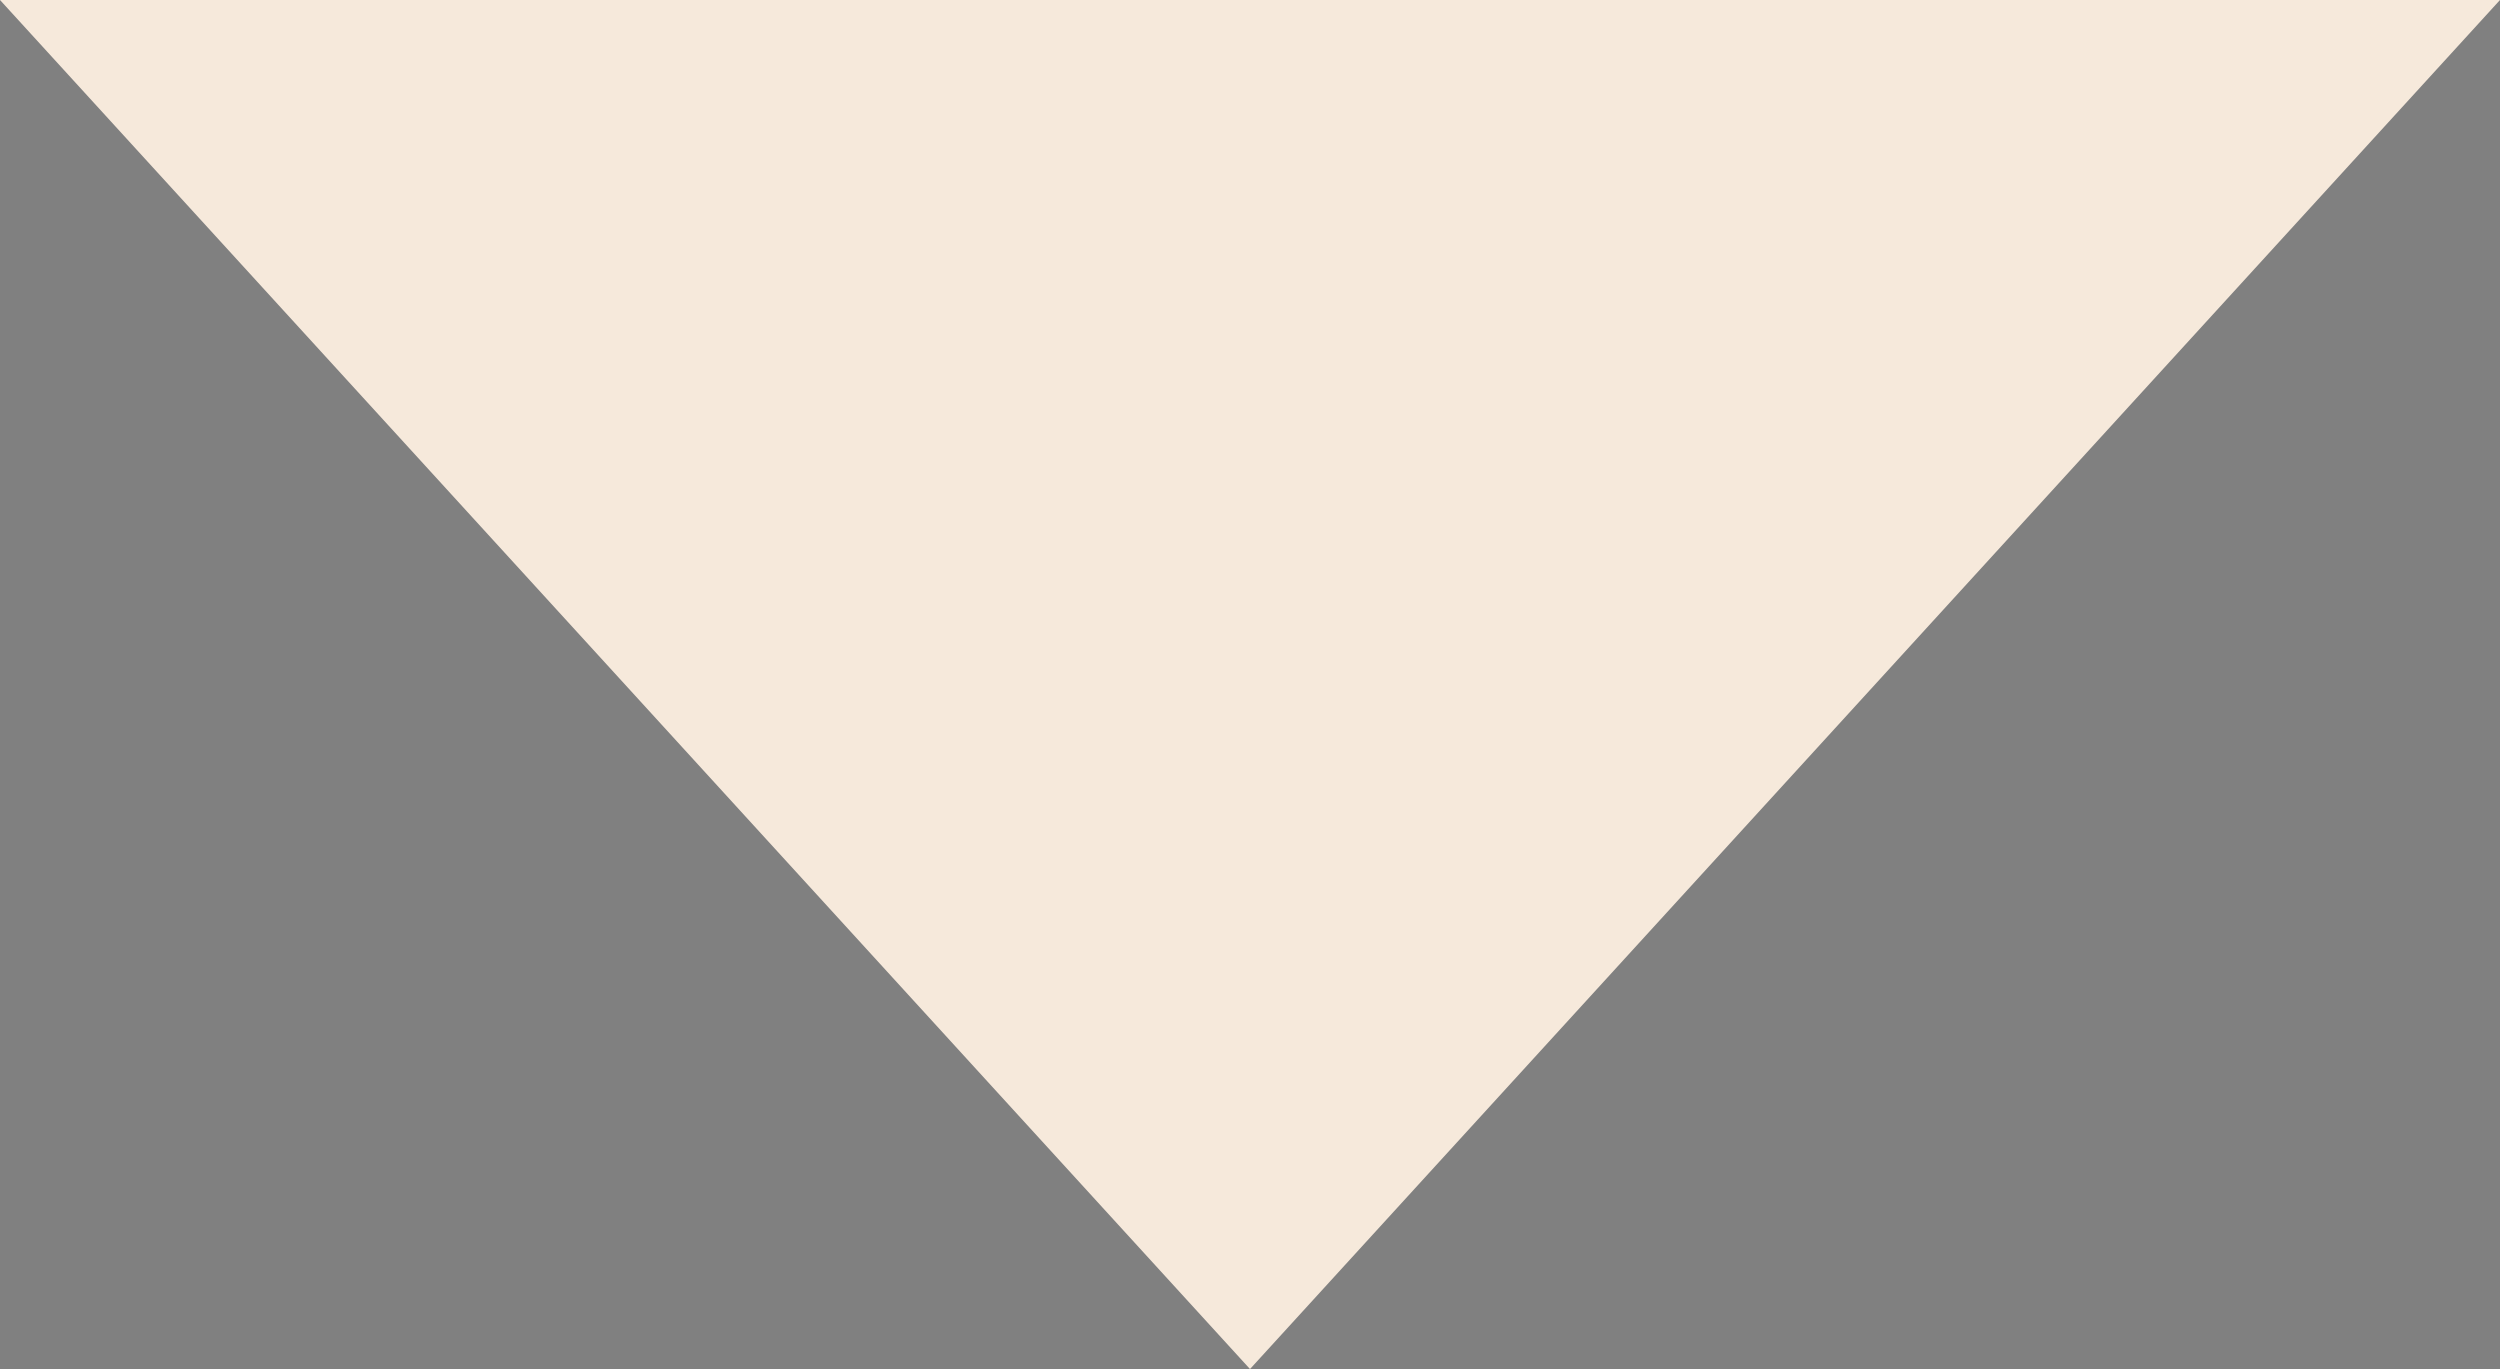 <?xml version="1.0" encoding="utf-8"?>
<!-- Generator: Adobe Illustrator 26.0.1, SVG Export Plug-In . SVG Version: 6.00 Build 0)  -->
<svg version="1.1" id="レイヤー_1" xmlns="http://www.w3.org/2000/svg" xmlns:xlink="http://www.w3.org/1999/xlink" x="0px"
	 y="0px" viewBox="0 0 84 46" style="enable-background:new 0 0 84 46;" xml:space="preserve">
<rect x="0" y="0" width="84" height="46" fill="#808080" stroke="none"/>
<style type="text/css">
	.st0{fill:#F6E9DB;}
	.st1{fill:#FFFFFF;stroke:#000000;stroke-miterlimit:10;}
</style>
<path class="st0" d="M42,46L0,0h84L42,46z"/>
<path class="st1" d="M0,0"/>
</svg>
